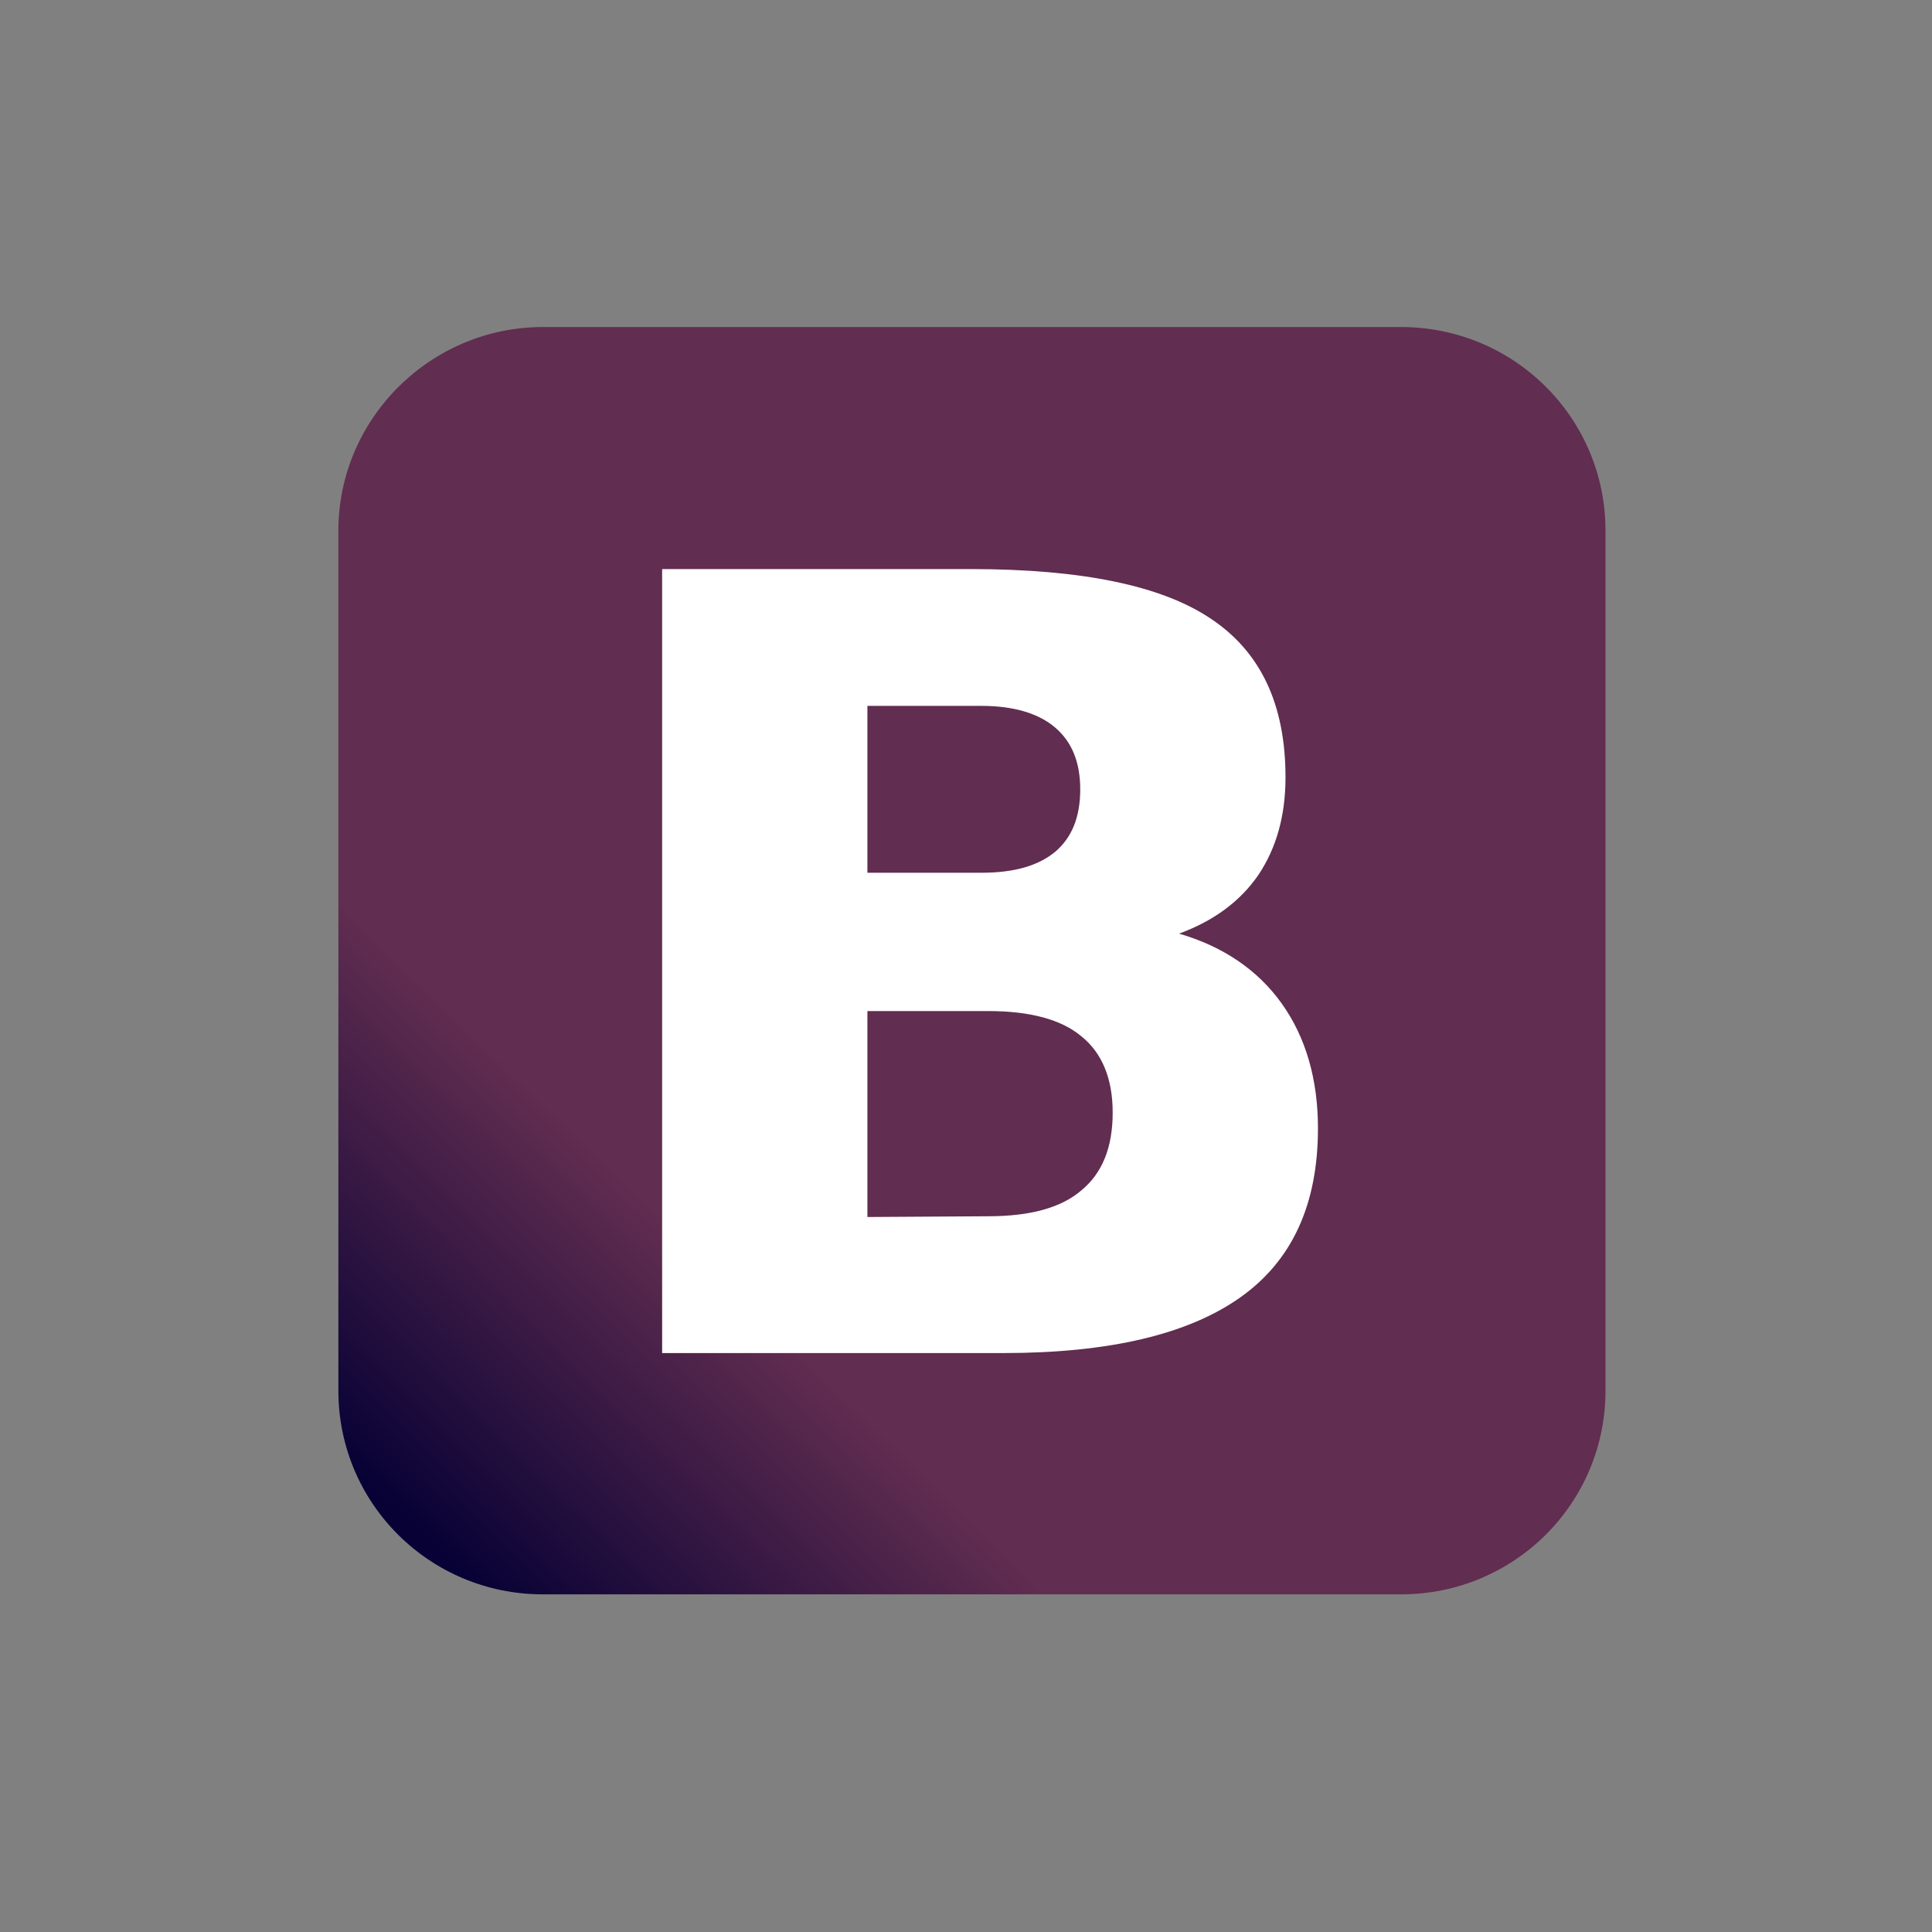 <?xml version="1.0" encoding="utf-8"?>
<!-- Generator: Adobe Illustrator 19.2.0, SVG Export Plug-In . SVG Version: 6.00 Build 0)  -->
<svg version="1.1" id="Layer_1" xmlns="http://www.w3.org/2000/svg" xmlns:xlink="http://www.w3.org/1999/xlink" x="0px" y="0px"
	 viewBox="0 0 64 64" style="enable-background:new 0 0 64 64;" xml:space="preserve">
<rect x="0" y="0" width="64" height="64" fill="#808080" stroke="none"/>
<style type="text/css">
	.st0{fill:url(#SVGID_1_);}
	.st1{fill:#FFFFFF;}
</style>
<g transform="matrix(.25 0 0 .249 -63.666 -106.047)">
	
		<linearGradient id="SVGID_1_" gradientUnits="userSpaceOnUse" x1="1357.025" y1="-1405.435" x2="1430.967" y2="-1330.202" gradientTransform="matrix(0.499 0 0 -0.498 -368.326 -71.303)">
		<stop  offset="0" style="stop-color:#070135"/>
		<stop  offset="1" style="stop-color:#612D50"/>
	</linearGradient>
	<path class="st0" d="M326.6,469.4h113.7c15,0,27.1,12.1,27.1,27.1v114.4c0,15-12.1,27.1-27.1,27.1H326.6c-15,0-27.1-12.1-27.1-27.1
		V496.5C299.5,481.6,311.7,469.4,326.6,469.4z"/>
	<path class="st1" d="M384.7,542c4.3,0,7.5-0.9,9.8-2.8c2.2-1.9,3.3-4.6,3.3-8.3c0-3.6-1.1-6.3-3.3-8.2c-2.2-1.9-5.5-2.9-9.8-2.9
		h-15.1V542L384.7,542 M385.6,587.7c5.5,0,9.6-1.1,12.3-3.4c2.8-2.3,4.2-5.7,4.2-10.4c0-4.5-1.4-7.9-4.1-10.1
		c-2.7-2.3-6.9-3.4-12.4-3.4h-16v27.4L385.6,587.7 M410.9,550.1c5.8,1.7,10.4,4.8,13.6,9.3c3.2,4.5,4.8,10.1,4.8,16.6
		c0,10.1-3.4,17.6-10.3,22.5c-6.9,4.9-17.3,7.4-31.4,7.4h-45.2V501.6h40.9c14.7,0,25.3,2.2,31.8,6.6c6.6,4.4,9.9,11.4,9.9,21.1
		c0,5.1-1.2,9.4-3.6,13C419,545.8,415.5,548.4,410.9,550.1"/>
</g>
</svg>
